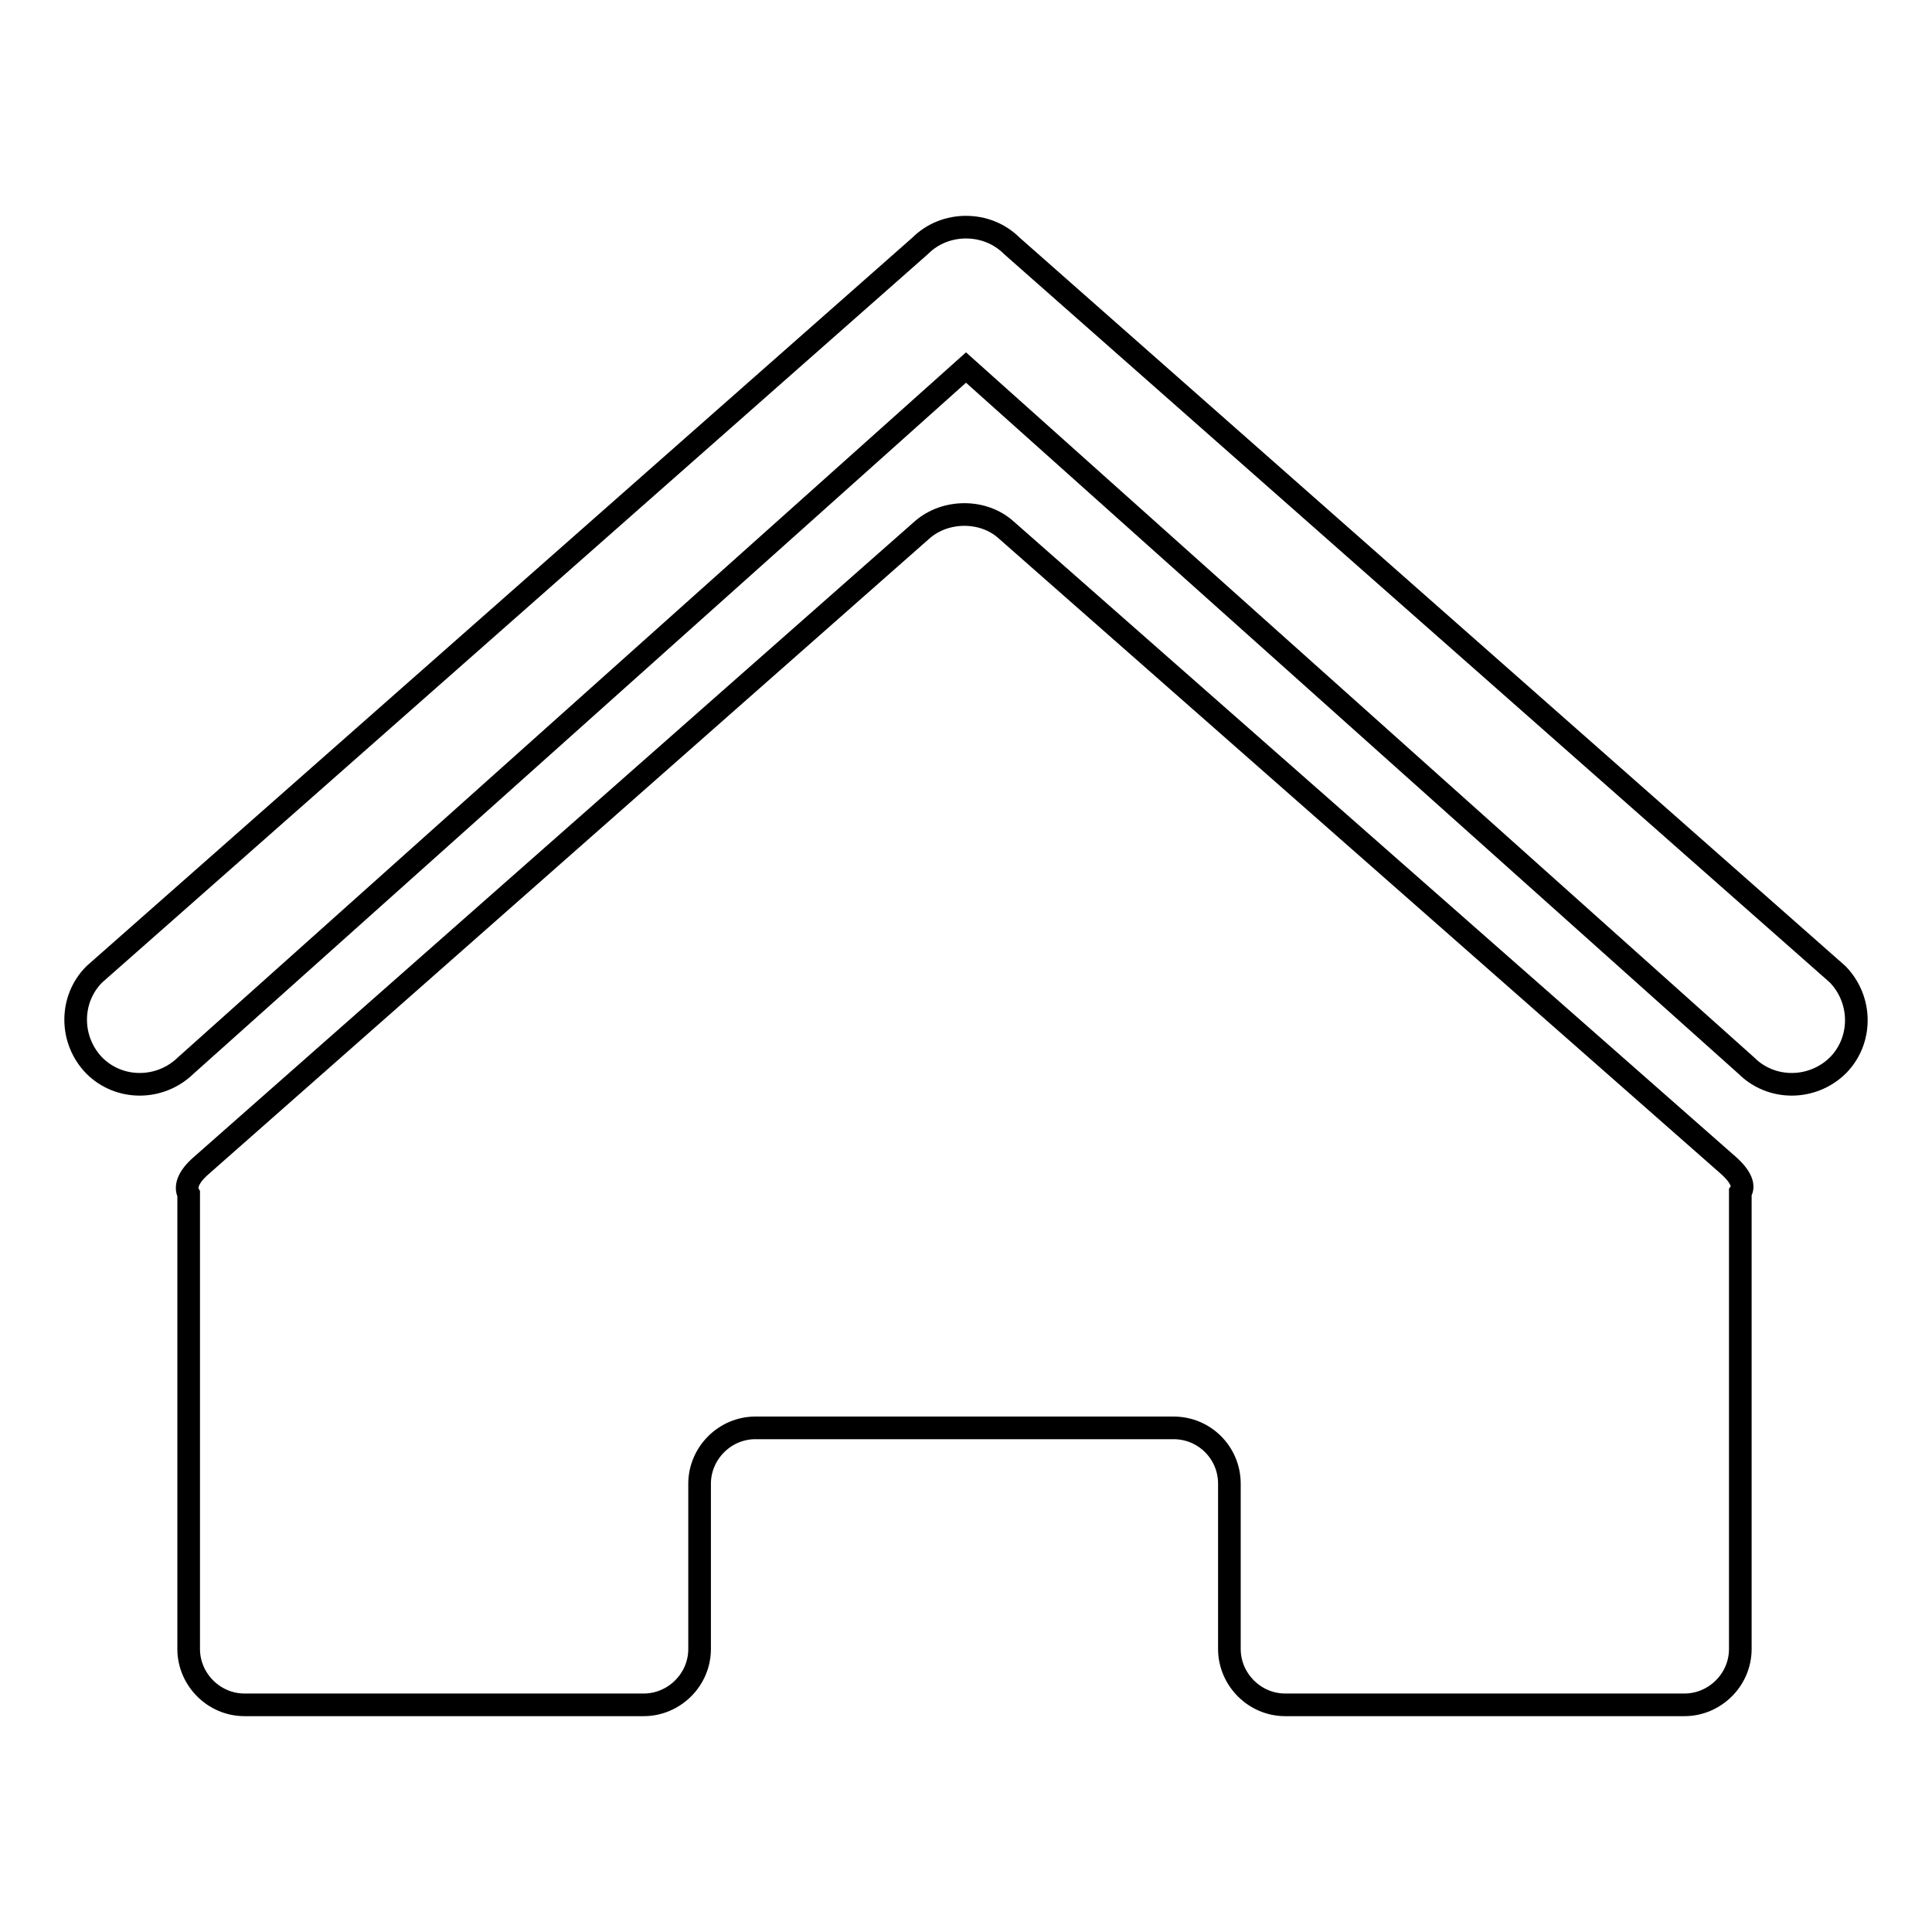 <?xml version="1.0" encoding="utf-8"?>
<!-- Svg Vector Icons : http://www.onlinewebfonts.com/icon -->
<!DOCTYPE svg PUBLIC "-//W3C//DTD SVG 1.1//EN" "http://www.w3.org/Graphics/SVG/1.1/DTD/svg11.dtd">
<svg version="1.1" xmlns="http://www.w3.org/2000/svg" xmlns:xlink="http://www.w3.org/1999/xlink" x="0px" y="0px" viewBox="0 0 256 256" enable-background="new 0 0 256 256" xml:space="preserve">
<g><g><path stroke-width="3" fill-opacity="0" stroke="#000000"  d="M243.5,129.1L134.1,32.6c-1.7-1.7-3.9-2.5-6.1-2.5c-2.2,0-4.4,0.8-6.1,2.5L12.5,129.1c-3.3,3.3-3.3,8.7,0,12.1c3.3,3.3,8.7,3.3,12.1,0L128,48.7l103.4,92.5c3.3,3.3,8.7,3.3,12.1,0C246.8,137.9,246.8,132.5,243.5,129.1z"/><path stroke-width="3" fill-opacity="0" stroke="#000000"  d="M229,154.4l-95.7-84.2c-3-2.7-8-2.7-11.1,0l-95.6,84.3c-1.7,1.5-2.1,2.8-1.6,3.7v60.3c0,4,3.3,7.4,7.4,7.4h52.9c4,0,7.4-3.3,7.4-7.4v-21.9c0-4,3.3-7.4,7.4-7.4h55.4c4.1,0,7.4,3.3,7.4,7.4v21.9c0,4,3.3,7.4,7.4,7.4h52.9c4,0,7.4-3.3,7.4-7.4v-60.5C231.2,157.2,230.7,155.9,229,154.4z"/></g></g>
</svg>